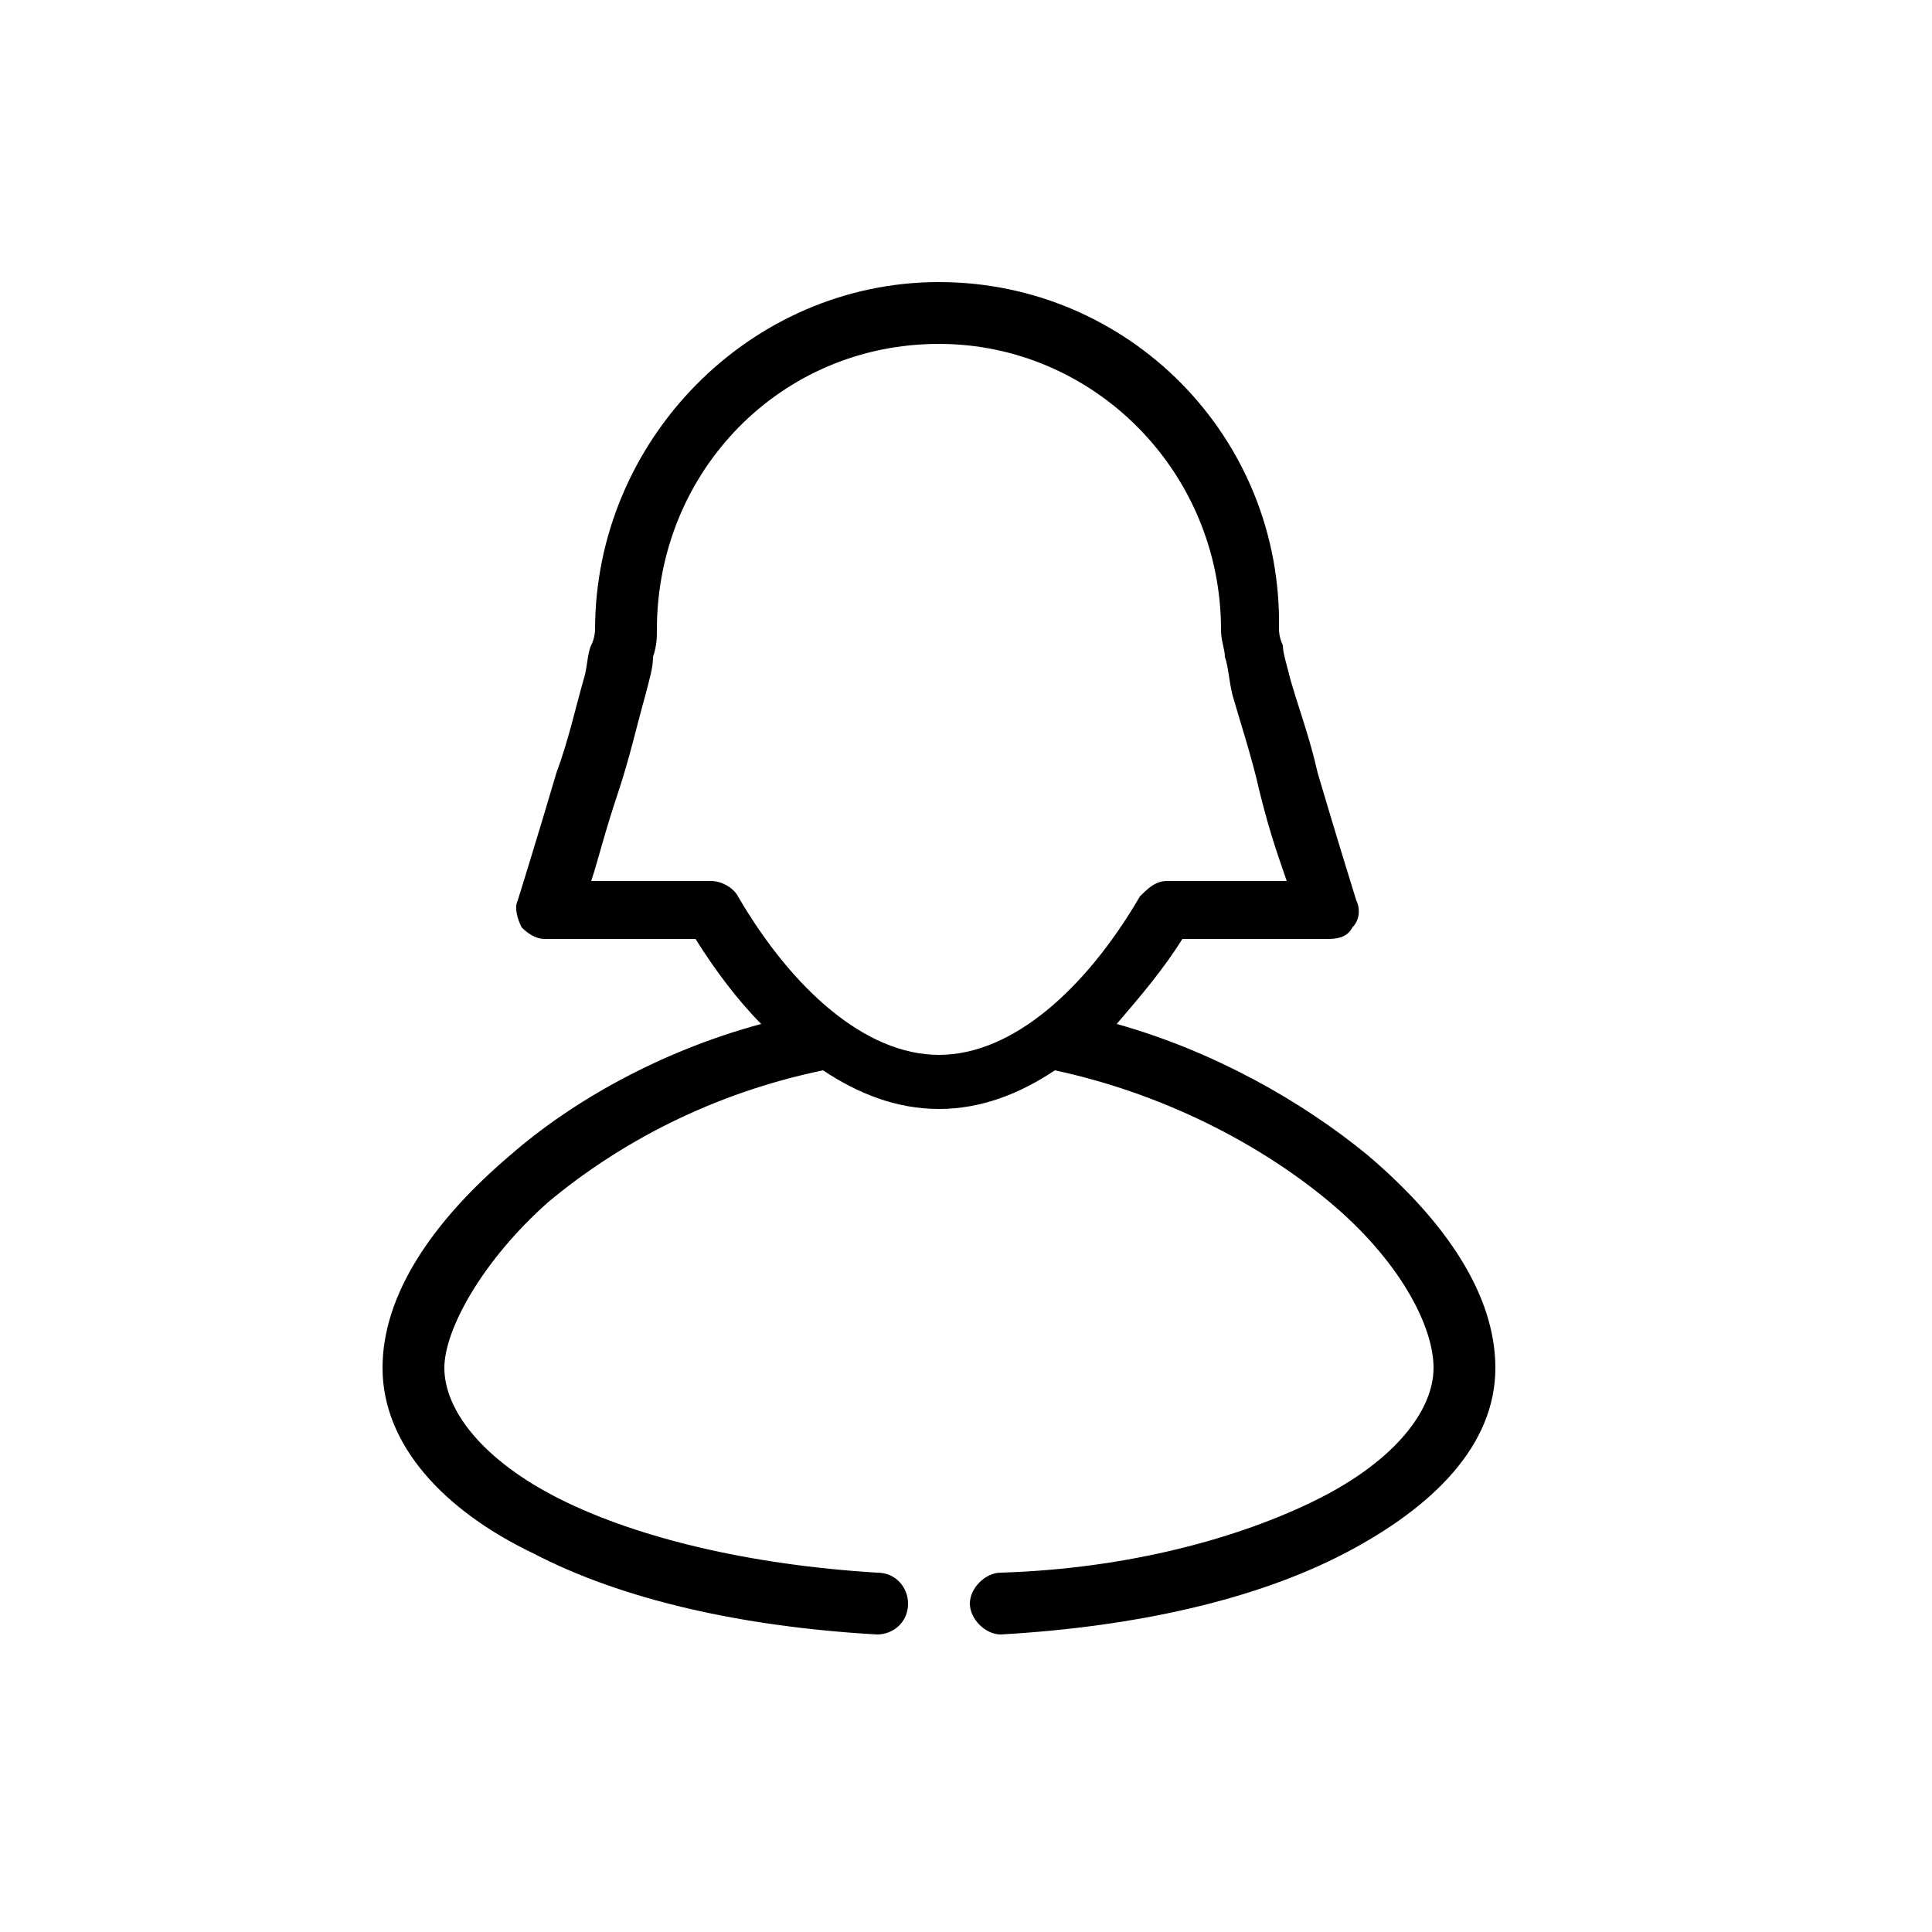 <?xml version="1.0" encoding="utf-8"?>
<!-- Generator: Adobe Illustrator 26.1.0, SVG Export Plug-In . SVG Version: 6.00 Build 0)  -->
<svg version="1.1" id="Capa_1" xmlns="http://www.w3.org/2000/svg" xmlns:xlink="http://www.w3.org/1999/xlink" x="0px" y="0px"
	 viewBox="0 0 50 50" style="enable-background:new 0 0 50 50;" xml:space="preserve">
<path d="M24.3,7.3c-4.9,0-8.9,4.1-8.9,9c0,0,0,0.2-0.1,0.4c-0.1,0.2-0.1,0.6-0.2,0.9c-0.2,0.7-0.4,1.6-0.7,2.4c-0.5,1.7-1,3.3-1,3.3
	h0c-0.1,0.2,0,0.5,0.1,0.7c0.2,0.2,0.4,0.3,0.6,0.3H18c0.5,0.8,1.1,1.6,1.7,2.2c-2.6,0.7-4.9,2-6.5,3.4c-2,1.7-3.3,3.6-3.3,5.5
	c0,2,1.6,3.7,3.9,4.8c2.3,1.2,5.4,1.9,8.9,2.1v0c0.4,0,0.8-0.3,0.8-0.8c0-0.4-0.3-0.8-0.8-0.8c-3.3-0.2-6.2-0.9-8.2-1.9
	c-2-1-3-2.3-3-3.4c0-1,1-2.8,2.7-4.3c1.8-1.5,4.2-2.8,7.1-3.4c0.9,0.6,1.9,1,3,1s2.1-0.4,3-1c2.8,0.6,5.3,1.9,7.1,3.4
	c1.8,1.5,2.7,3.2,2.7,4.3c0,1.1-1,2.4-3,3.4c-2,1-4.9,1.8-8.2,1.9h0c-0.4,0-0.8,0.4-0.8,0.8c0,0.4,0.4,0.8,0.8,0.8
	c3.5-0.2,6.6-0.9,8.9-2.1s3.9-2.8,3.9-4.8c0-1.9-1.3-3.8-3.3-5.5c-1.7-1.4-4-2.7-6.5-3.4c0.6-0.7,1.2-1.4,1.7-2.2h3.8
	c0.3,0,0.5-0.1,0.6-0.3c0.2-0.2,0.2-0.5,0.1-0.7c0,0-0.5-1.6-1-3.3c-0.2-0.9-0.5-1.7-0.7-2.4c-0.1-0.4-0.2-0.7-0.2-0.9
	c-0.1-0.2-0.1-0.4-0.1-0.4C33.2,11.3,29.2,7.3,24.3,7.3L24.3,7.3z M24.3,8.9c4,0,7.3,3.3,7.3,7.4c0,0.3,0.1,0.5,0.1,0.7
	c0.1,0.3,0.1,0.6,0.2,1c0.2,0.7,0.5,1.6,0.7,2.5c0.3,1.2,0.5,1.7,0.7,2.3h-3.1h0c-0.3,0-0.5,0.2-0.7,0.4c-1.4,2.4-3.3,4.1-5.2,4.1
	c-1.9,0-3.8-1.7-5.2-4.1c-0.1-0.2-0.4-0.4-0.7-0.4h-3.1c0.2-0.6,0.3-1.1,0.7-2.3c0.3-0.9,0.5-1.8,0.7-2.5c0.1-0.4,0.2-0.7,0.2-1
	c0.1-0.3,0.1-0.5,0.1-0.7C17,12.2,20.2,8.9,24.3,8.9L24.3,8.9z"/>
</svg>
